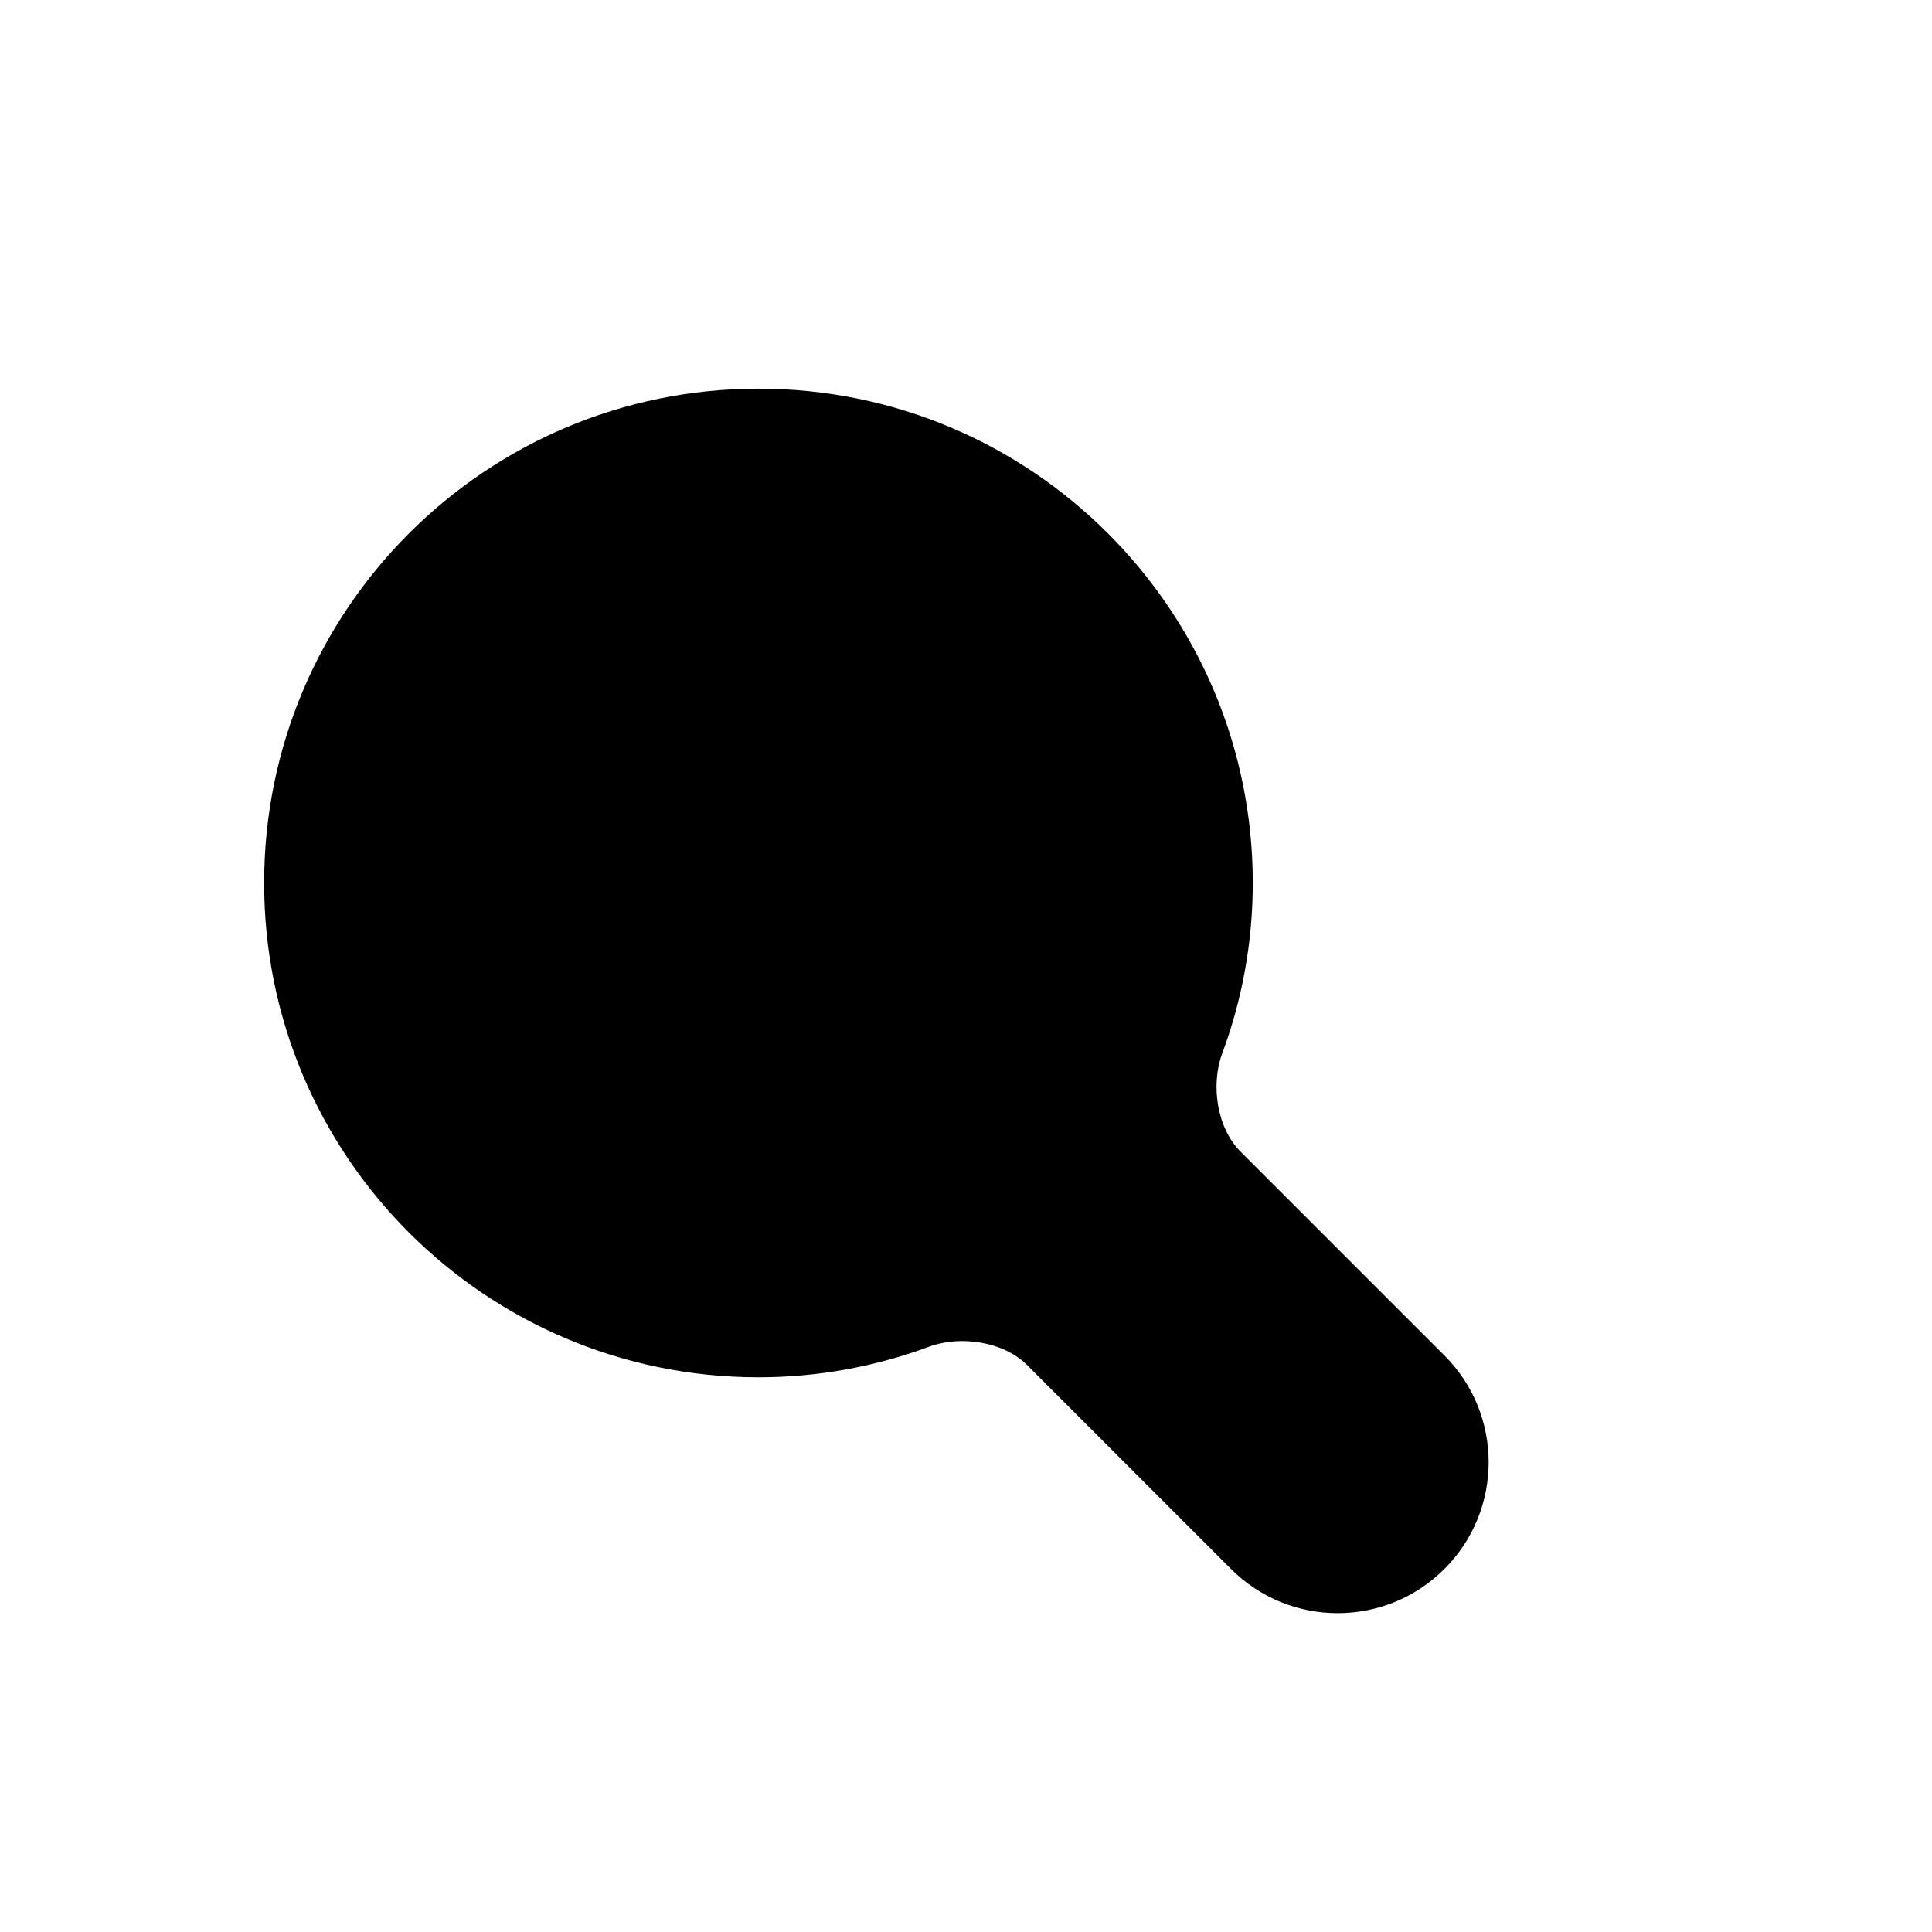 <?xml version="1.0" encoding="utf-8"?>
<!-- Generator: Adobe Illustrator 17.0.0, SVG Export Plug-In . SVG Version: 6.00 Build 0)  -->
<!DOCTYPE svg PUBLIC "-//W3C//DTD SVG 1.1//EN" "http://www.w3.org/Graphics/SVG/1.1/DTD/svg11.dtd">
<svg version="1.1" id="Capa_1" xmlns="http://www.w3.org/2000/svg" xmlns:xlink="http://www.w3.org/1999/xlink" x="0px" y="0px"
	 width="64px" height="64px" viewBox="0 0 64 64" enable-background="new 0 0 64 64" xml:space="preserve">
<path d="M41.093,38.147c-0.781-0.781-0.991-2.208-0.607-3.243c0.653-1.762,1.014-3.664,1.014-5.654
	c0-9.044-7.331-16.375-16.375-16.375S8.75,20.206,8.75,29.25c0,9.044,7.331,16.375,16.375,16.375c1.989,0,3.892-0.361,5.654-1.014
	c1.036-0.384,2.462-0.174,3.243,0.607l6.755,6.755c0.977,0.977,2.256,1.465,3.536,1.465s2.559-0.488,3.536-1.465
	c1.953-1.952,1.953-5.118,0-7.07L41.093,38.147z"/>
</svg>
